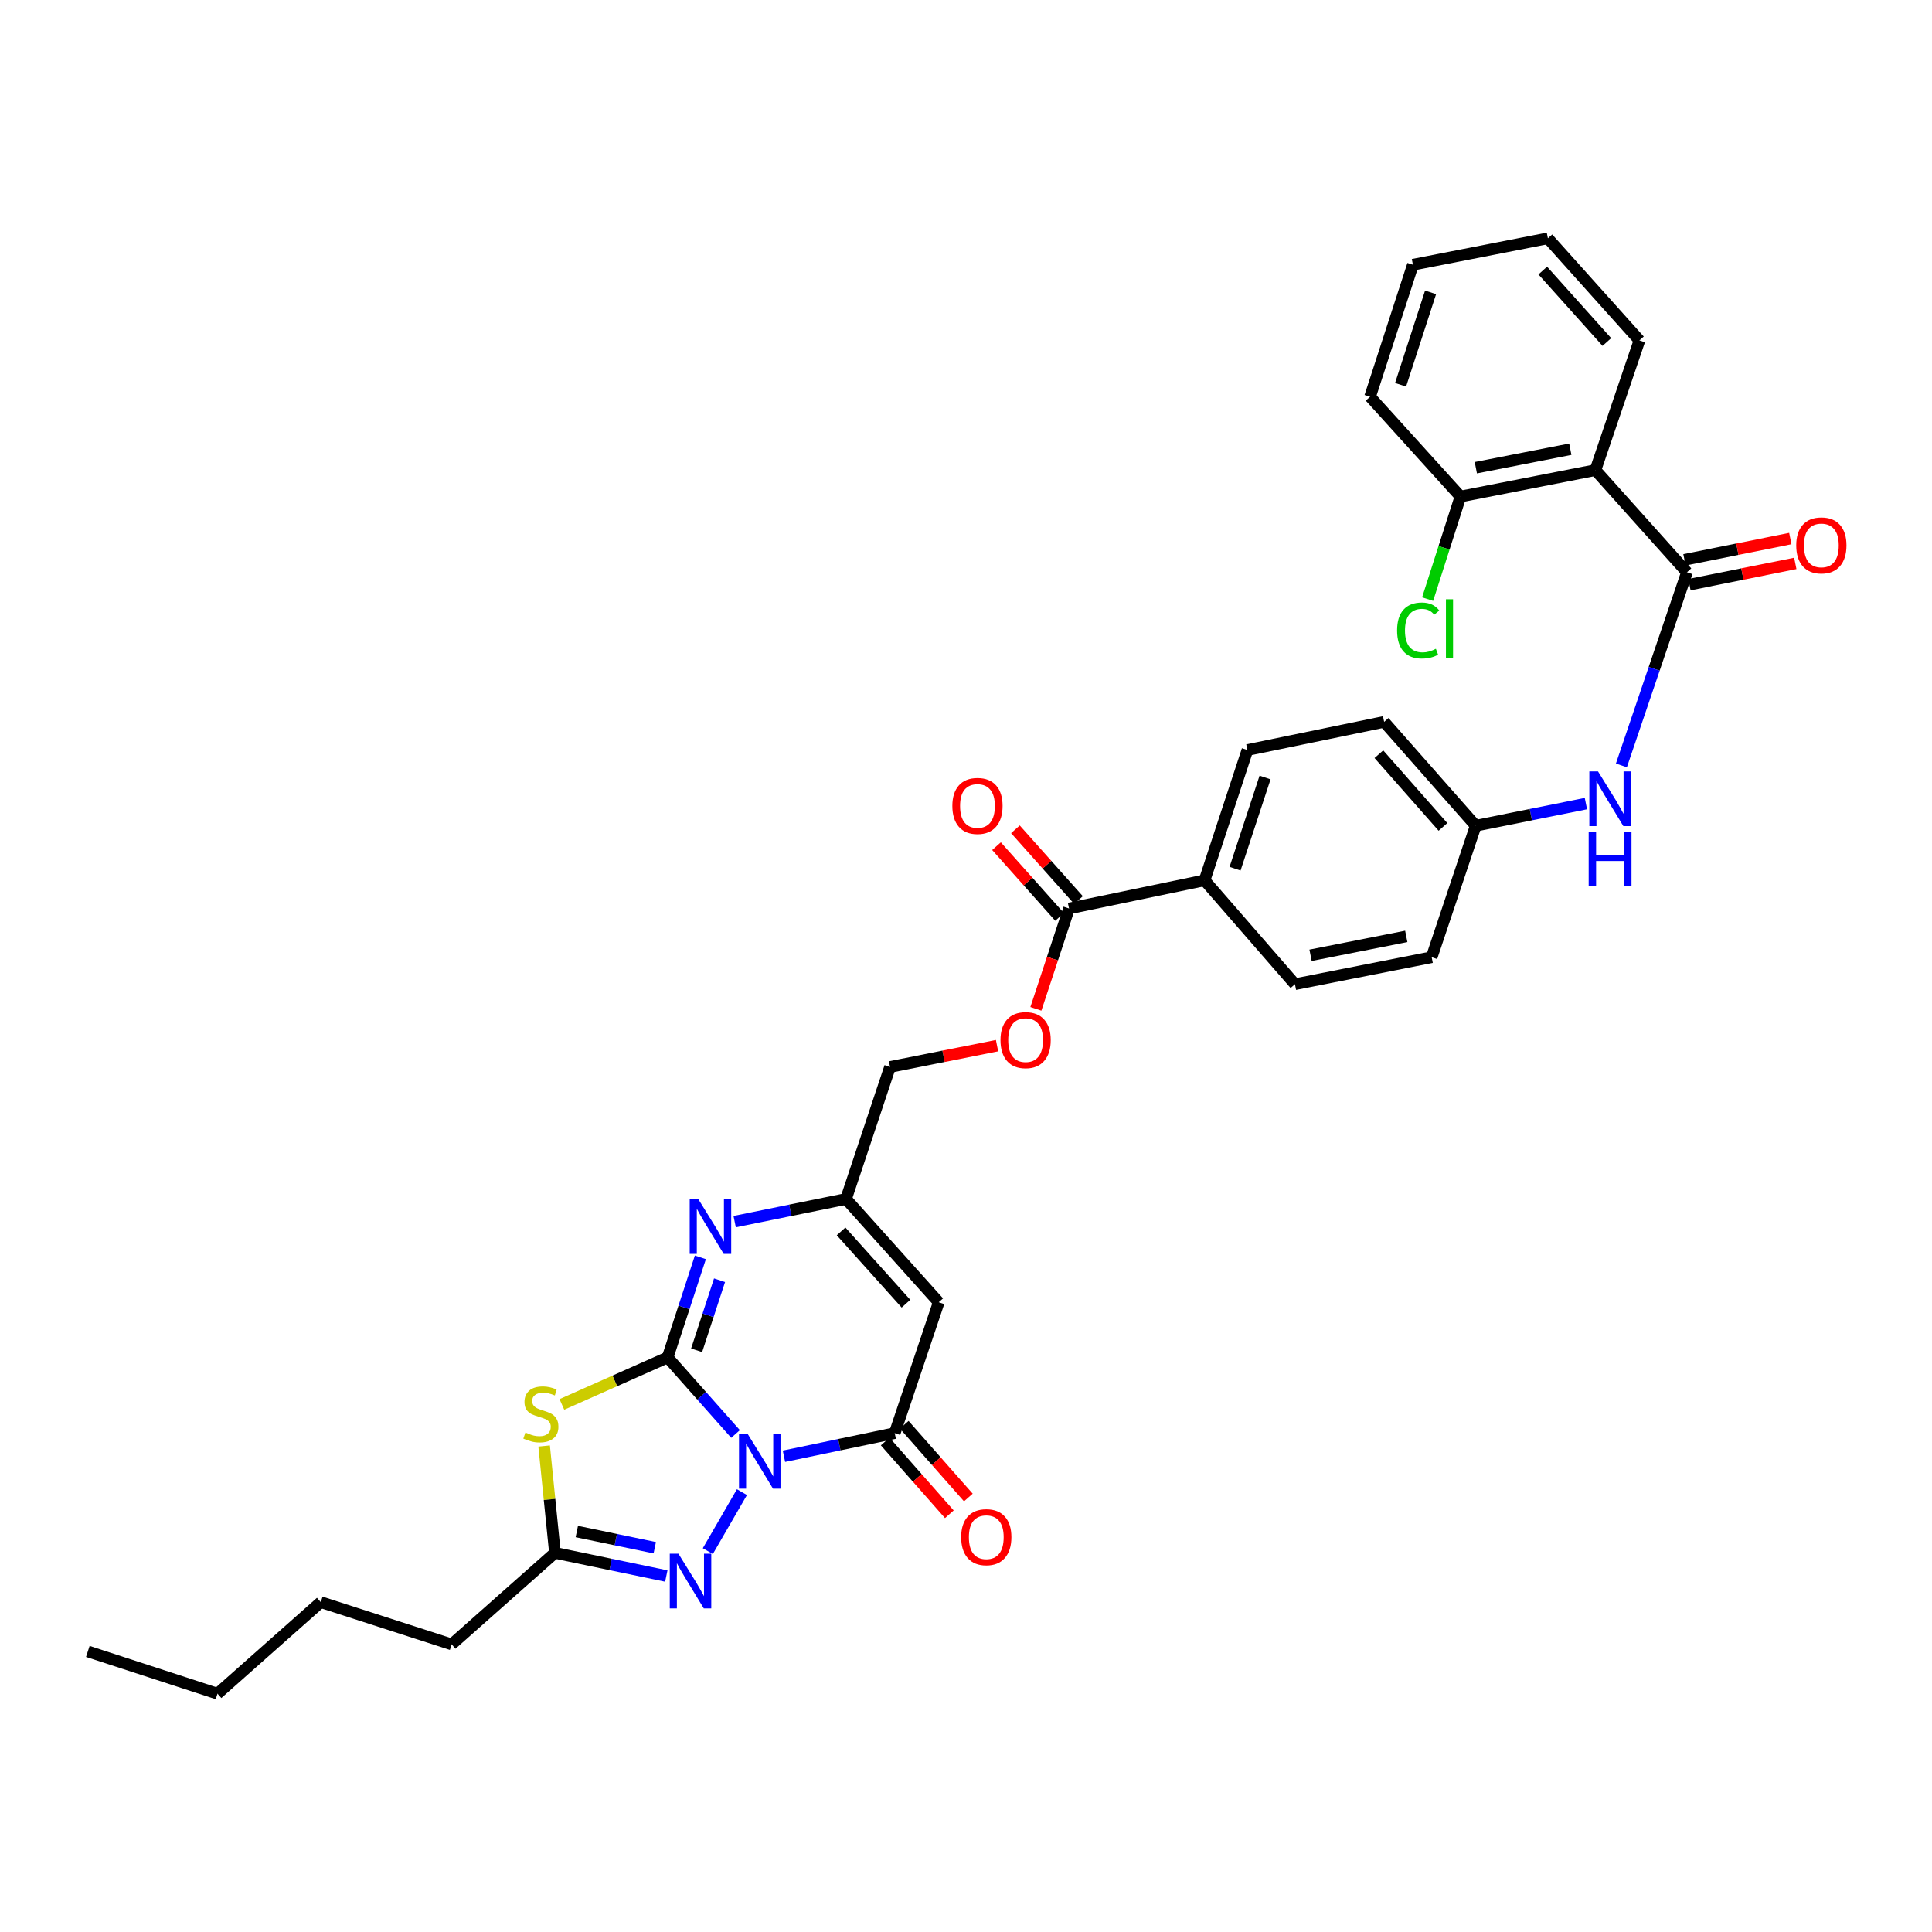 <?xml version='1.0' encoding='iso-8859-1'?>
<svg version='1.1' baseProfile='full'
              xmlns='http://www.w3.org/2000/svg'
                      xmlns:rdkit='http://www.rdkit.org/xml'
                      xmlns:xlink='http://www.w3.org/1999/xlink'
                  xml:space='preserve'
width='1000px' height='1000px' viewBox='0 0 1000 1000'>
<!-- END OF HEADER -->
<rect style='opacity:1.0;fill:#FFFFFF;stroke:none' width='1000' height='1000' x='0' y='0'> </rect>
<path class='bond-0' d='M 380.712,742.234 L 363.139,722.42' style='fill:none;fill-rule:evenodd;stroke:#0000FF;stroke-width:6px;stroke-linecap:butt;stroke-linejoin:miter;stroke-opacity:1' />
<path class='bond-0' d='M 363.139,722.42 L 345.566,702.605' style='fill:none;fill-rule:evenodd;stroke:#000000;stroke-width:6px;stroke-linecap:butt;stroke-linejoin:miter;stroke-opacity:1' />
<path class='bond-2' d='M 405.773,753.756 L 434.44,747.77' style='fill:none;fill-rule:evenodd;stroke:#0000FF;stroke-width:6px;stroke-linecap:butt;stroke-linejoin:miter;stroke-opacity:1' />
<path class='bond-2' d='M 434.44,747.77 L 463.107,741.785' style='fill:none;fill-rule:evenodd;stroke:#000000;stroke-width:6px;stroke-linecap:butt;stroke-linejoin:miter;stroke-opacity:1' />
<path class='bond-3' d='M 384.025,772.32 L 366.369,802.85' style='fill:none;fill-rule:evenodd;stroke:#0000FF;stroke-width:6px;stroke-linecap:butt;stroke-linejoin:miter;stroke-opacity:1' />
<path class='bond-1' d='M 345.566,702.605 L 318.198,714.766' style='fill:none;fill-rule:evenodd;stroke:#000000;stroke-width:6px;stroke-linecap:butt;stroke-linejoin:miter;stroke-opacity:1' />
<path class='bond-1' d='M 318.198,714.766 L 290.829,726.928' style='fill:none;fill-rule:evenodd;stroke:#CCCC00;stroke-width:6px;stroke-linecap:butt;stroke-linejoin:miter;stroke-opacity:1' />
<path class='bond-4' d='M 345.566,702.605 L 354.039,676.703' style='fill:none;fill-rule:evenodd;stroke:#000000;stroke-width:6px;stroke-linecap:butt;stroke-linejoin:miter;stroke-opacity:1' />
<path class='bond-4' d='M 354.039,676.703 L 362.513,650.801' style='fill:none;fill-rule:evenodd;stroke:#0000FF;stroke-width:6px;stroke-linecap:butt;stroke-linejoin:miter;stroke-opacity:1' />
<path class='bond-4' d='M 360.572,698.911 L 366.503,680.78' style='fill:none;fill-rule:evenodd;stroke:#000000;stroke-width:6px;stroke-linecap:butt;stroke-linejoin:miter;stroke-opacity:1' />
<path class='bond-4' d='M 366.503,680.78 L 372.434,662.648' style='fill:none;fill-rule:evenodd;stroke:#0000FF;stroke-width:6px;stroke-linecap:butt;stroke-linejoin:miter;stroke-opacity:1' />
<path class='bond-33' d='M 281.643,748.45 L 284.442,776.102' style='fill:none;fill-rule:evenodd;stroke:#CCCC00;stroke-width:6px;stroke-linecap:butt;stroke-linejoin:miter;stroke-opacity:1' />
<path class='bond-33' d='M 284.442,776.102 L 287.24,803.754' style='fill:none;fill-rule:evenodd;stroke:#000000;stroke-width:6px;stroke-linecap:butt;stroke-linejoin:miter;stroke-opacity:1' />
<path class='bond-5' d='M 463.107,741.785 L 485.889,674.046' style='fill:none;fill-rule:evenodd;stroke:#000000;stroke-width:6px;stroke-linecap:butt;stroke-linejoin:miter;stroke-opacity:1' />
<path class='bond-13' d='M 458.189,746.121 L 474.783,764.948' style='fill:none;fill-rule:evenodd;stroke:#000000;stroke-width:6px;stroke-linecap:butt;stroke-linejoin:miter;stroke-opacity:1' />
<path class='bond-13' d='M 474.783,764.948 L 491.378,783.775' style='fill:none;fill-rule:evenodd;stroke:#FF0000;stroke-width:6px;stroke-linecap:butt;stroke-linejoin:miter;stroke-opacity:1' />
<path class='bond-13' d='M 468.026,737.45 L 484.621,756.277' style='fill:none;fill-rule:evenodd;stroke:#000000;stroke-width:6px;stroke-linecap:butt;stroke-linejoin:miter;stroke-opacity:1' />
<path class='bond-13' d='M 484.621,756.277 L 501.216,775.104' style='fill:none;fill-rule:evenodd;stroke:#FF0000;stroke-width:6px;stroke-linecap:butt;stroke-linejoin:miter;stroke-opacity:1' />
<path class='bond-7' d='M 344.88,815.735 L 316.06,809.744' style='fill:none;fill-rule:evenodd;stroke:#0000FF;stroke-width:6px;stroke-linecap:butt;stroke-linejoin:miter;stroke-opacity:1' />
<path class='bond-7' d='M 316.06,809.744 L 287.24,803.754' style='fill:none;fill-rule:evenodd;stroke:#000000;stroke-width:6px;stroke-linecap:butt;stroke-linejoin:miter;stroke-opacity:1' />
<path class='bond-7' d='M 338.903,801.098 L 318.729,796.905' style='fill:none;fill-rule:evenodd;stroke:#0000FF;stroke-width:6px;stroke-linecap:butt;stroke-linejoin:miter;stroke-opacity:1' />
<path class='bond-7' d='M 318.729,796.905 L 298.554,792.712' style='fill:none;fill-rule:evenodd;stroke:#000000;stroke-width:6px;stroke-linecap:butt;stroke-linejoin:miter;stroke-opacity:1' />
<path class='bond-34' d='M 380.258,632.31 L 409.079,626.448' style='fill:none;fill-rule:evenodd;stroke:#0000FF;stroke-width:6px;stroke-linecap:butt;stroke-linejoin:miter;stroke-opacity:1' />
<path class='bond-34' d='M 409.079,626.448 L 437.9,620.587' style='fill:none;fill-rule:evenodd;stroke:#000000;stroke-width:6px;stroke-linecap:butt;stroke-linejoin:miter;stroke-opacity:1' />
<path class='bond-9' d='M 485.889,674.046 L 437.9,620.587' style='fill:none;fill-rule:evenodd;stroke:#000000;stroke-width:6px;stroke-linecap:butt;stroke-linejoin:miter;stroke-opacity:1' />
<path class='bond-9' d='M 468.932,674.787 L 435.34,637.365' style='fill:none;fill-rule:evenodd;stroke:#000000;stroke-width:6px;stroke-linecap:butt;stroke-linejoin:miter;stroke-opacity:1' />
<path class='bond-6' d='M 873.162,296.193 L 856.197,346.183' style='fill:none;fill-rule:evenodd;stroke:#000000;stroke-width:6px;stroke-linecap:butt;stroke-linejoin:miter;stroke-opacity:1' />
<path class='bond-6' d='M 856.197,346.183 L 839.232,396.173' style='fill:none;fill-rule:evenodd;stroke:#0000FF;stroke-width:6px;stroke-linecap:butt;stroke-linejoin:miter;stroke-opacity:1' />
<path class='bond-8' d='M 873.162,296.193 L 825.785,243.338' style='fill:none;fill-rule:evenodd;stroke:#000000;stroke-width:6px;stroke-linecap:butt;stroke-linejoin:miter;stroke-opacity:1' />
<path class='bond-16' d='M 874.454,302.621 L 901.85,297.116' style='fill:none;fill-rule:evenodd;stroke:#000000;stroke-width:6px;stroke-linecap:butt;stroke-linejoin:miter;stroke-opacity:1' />
<path class='bond-16' d='M 901.85,297.116 L 929.247,291.61' style='fill:none;fill-rule:evenodd;stroke:#FF0000;stroke-width:6px;stroke-linecap:butt;stroke-linejoin:miter;stroke-opacity:1' />
<path class='bond-16' d='M 871.87,289.765 L 899.267,284.259' style='fill:none;fill-rule:evenodd;stroke:#000000;stroke-width:6px;stroke-linecap:butt;stroke-linejoin:miter;stroke-opacity:1' />
<path class='bond-16' d='M 899.267,284.259 L 926.663,278.753' style='fill:none;fill-rule:evenodd;stroke:#FF0000;stroke-width:6px;stroke-linecap:butt;stroke-linejoin:miter;stroke-opacity:1' />
<path class='bond-26' d='M 287.24,803.754 L 233.787,851.131' style='fill:none;fill-rule:evenodd;stroke:#000000;stroke-width:6px;stroke-linecap:butt;stroke-linejoin:miter;stroke-opacity:1' />
<path class='bond-15' d='M 825.785,243.338 L 755.926,257.005' style='fill:none;fill-rule:evenodd;stroke:#000000;stroke-width:6px;stroke-linecap:butt;stroke-linejoin:miter;stroke-opacity:1' />
<path class='bond-15' d='M 812.789,232.519 L 763.887,242.086' style='fill:none;fill-rule:evenodd;stroke:#000000;stroke-width:6px;stroke-linecap:butt;stroke-linejoin:miter;stroke-opacity:1' />
<path class='bond-25' d='M 825.785,243.338 L 848.574,176.197' style='fill:none;fill-rule:evenodd;stroke:#000000;stroke-width:6px;stroke-linecap:butt;stroke-linejoin:miter;stroke-opacity:1' />
<path class='bond-18' d='M 437.9,620.587 L 460.681,552.25' style='fill:none;fill-rule:evenodd;stroke:#000000;stroke-width:6px;stroke-linecap:butt;stroke-linejoin:miter;stroke-opacity:1' />
<path class='bond-10' d='M 553.329,470.232 L 544.752,496.199' style='fill:none;fill-rule:evenodd;stroke:#000000;stroke-width:6px;stroke-linecap:butt;stroke-linejoin:miter;stroke-opacity:1' />
<path class='bond-10' d='M 544.752,496.199 L 536.175,522.166' style='fill:none;fill-rule:evenodd;stroke:#FF0000;stroke-width:6px;stroke-linecap:butt;stroke-linejoin:miter;stroke-opacity:1' />
<path class='bond-12' d='M 553.329,470.232 L 623.479,455.654' style='fill:none;fill-rule:evenodd;stroke:#000000;stroke-width:6px;stroke-linecap:butt;stroke-linejoin:miter;stroke-opacity:1' />
<path class='bond-17' d='M 558.223,465.869 L 541.9,447.559' style='fill:none;fill-rule:evenodd;stroke:#000000;stroke-width:6px;stroke-linecap:butt;stroke-linejoin:miter;stroke-opacity:1' />
<path class='bond-17' d='M 541.9,447.559 L 525.577,429.249' style='fill:none;fill-rule:evenodd;stroke:#FF0000;stroke-width:6px;stroke-linecap:butt;stroke-linejoin:miter;stroke-opacity:1' />
<path class='bond-17' d='M 548.434,474.595 L 532.112,456.285' style='fill:none;fill-rule:evenodd;stroke:#000000;stroke-width:6px;stroke-linecap:butt;stroke-linejoin:miter;stroke-opacity:1' />
<path class='bond-17' d='M 532.112,456.285 L 515.789,437.975' style='fill:none;fill-rule:evenodd;stroke:#FF0000;stroke-width:6px;stroke-linecap:butt;stroke-linejoin:miter;stroke-opacity:1' />
<path class='bond-11' d='M 820.863,415.943 L 792.343,421.672' style='fill:none;fill-rule:evenodd;stroke:#0000FF;stroke-width:6px;stroke-linecap:butt;stroke-linejoin:miter;stroke-opacity:1' />
<path class='bond-11' d='M 792.343,421.672 L 763.824,427.402' style='fill:none;fill-rule:evenodd;stroke:#000000;stroke-width:6px;stroke-linecap:butt;stroke-linejoin:miter;stroke-opacity:1' />
<path class='bond-20' d='M 623.479,455.654 L 645.663,388.221' style='fill:none;fill-rule:evenodd;stroke:#000000;stroke-width:6px;stroke-linecap:butt;stroke-linejoin:miter;stroke-opacity:1' />
<path class='bond-20' d='M 639.264,449.637 L 654.792,402.434' style='fill:none;fill-rule:evenodd;stroke:#000000;stroke-width:6px;stroke-linecap:butt;stroke-linejoin:miter;stroke-opacity:1' />
<path class='bond-21' d='M 623.479,455.654 L 670.266,509.42' style='fill:none;fill-rule:evenodd;stroke:#000000;stroke-width:6px;stroke-linecap:butt;stroke-linejoin:miter;stroke-opacity:1' />
<path class='bond-14' d='M 516.065,541.222 L 488.373,546.736' style='fill:none;fill-rule:evenodd;stroke:#FF0000;stroke-width:6px;stroke-linecap:butt;stroke-linejoin:miter;stroke-opacity:1' />
<path class='bond-14' d='M 488.373,546.736 L 460.681,552.25' style='fill:none;fill-rule:evenodd;stroke:#000000;stroke-width:6px;stroke-linecap:butt;stroke-linejoin:miter;stroke-opacity:1' />
<path class='bond-22' d='M 755.926,257.005 L 747.432,283.554' style='fill:none;fill-rule:evenodd;stroke:#000000;stroke-width:6px;stroke-linecap:butt;stroke-linejoin:miter;stroke-opacity:1' />
<path class='bond-22' d='M 747.432,283.554 L 738.937,310.102' style='fill:none;fill-rule:evenodd;stroke:#00CC00;stroke-width:6px;stroke-linecap:butt;stroke-linejoin:miter;stroke-opacity:1' />
<path class='bond-27' d='M 755.926,257.005 L 709.14,205.36' style='fill:none;fill-rule:evenodd;stroke:#000000;stroke-width:6px;stroke-linecap:butt;stroke-linejoin:miter;stroke-opacity:1' />
<path class='bond-19' d='M 763.824,427.402 L 741.035,495.447' style='fill:none;fill-rule:evenodd;stroke:#000000;stroke-width:6px;stroke-linecap:butt;stroke-linejoin:miter;stroke-opacity:1' />
<path class='bond-35' d='M 763.824,427.402 L 716.433,373.636' style='fill:none;fill-rule:evenodd;stroke:#000000;stroke-width:6px;stroke-linecap:butt;stroke-linejoin:miter;stroke-opacity:1' />
<path class='bond-35' d='M 746.877,428.008 L 713.704,390.372' style='fill:none;fill-rule:evenodd;stroke:#000000;stroke-width:6px;stroke-linecap:butt;stroke-linejoin:miter;stroke-opacity:1' />
<path class='bond-23' d='M 645.663,388.221 L 716.433,373.636' style='fill:none;fill-rule:evenodd;stroke:#000000;stroke-width:6px;stroke-linecap:butt;stroke-linejoin:miter;stroke-opacity:1' />
<path class='bond-24' d='M 670.266,509.42 L 741.035,495.447' style='fill:none;fill-rule:evenodd;stroke:#000000;stroke-width:6px;stroke-linecap:butt;stroke-linejoin:miter;stroke-opacity:1' />
<path class='bond-24' d='M 678.341,494.459 L 727.879,484.677' style='fill:none;fill-rule:evenodd;stroke:#000000;stroke-width:6px;stroke-linecap:butt;stroke-linejoin:miter;stroke-opacity:1' />
<path class='bond-30' d='M 848.574,176.197 L 801.183,123.356' style='fill:none;fill-rule:evenodd;stroke:#000000;stroke-width:6px;stroke-linecap:butt;stroke-linejoin:miter;stroke-opacity:1' />
<path class='bond-30' d='M 831.703,177.026 L 798.529,140.038' style='fill:none;fill-rule:evenodd;stroke:#000000;stroke-width:6px;stroke-linecap:butt;stroke-linejoin:miter;stroke-opacity:1' />
<path class='bond-28' d='M 233.787,851.131 L 166.041,829.26' style='fill:none;fill-rule:evenodd;stroke:#000000;stroke-width:6px;stroke-linecap:butt;stroke-linejoin:miter;stroke-opacity:1' />
<path class='bond-36' d='M 709.14,205.36 L 731.324,137.023' style='fill:none;fill-rule:evenodd;stroke:#000000;stroke-width:6px;stroke-linecap:butt;stroke-linejoin:miter;stroke-opacity:1' />
<path class='bond-36' d='M 724.94,199.158 L 740.469,151.323' style='fill:none;fill-rule:evenodd;stroke:#000000;stroke-width:6px;stroke-linecap:butt;stroke-linejoin:miter;stroke-opacity:1' />
<path class='bond-29' d='M 166.041,829.26 L 112.581,876.644' style='fill:none;fill-rule:evenodd;stroke:#000000;stroke-width:6px;stroke-linecap:butt;stroke-linejoin:miter;stroke-opacity:1' />
<path class='bond-31' d='M 112.581,876.644 L 45.455,854.773' style='fill:none;fill-rule:evenodd;stroke:#000000;stroke-width:6px;stroke-linecap:butt;stroke-linejoin:miter;stroke-opacity:1' />
<path class='bond-32' d='M 801.183,123.356 L 731.324,137.023' style='fill:none;fill-rule:evenodd;stroke:#000000;stroke-width:6px;stroke-linecap:butt;stroke-linejoin:miter;stroke-opacity:1' />
<path  class='atom-0' d='M 386.988 742.21
L 396.268 757.21
Q 397.188 758.69, 398.668 761.37
Q 400.148 764.05, 400.228 764.21
L 400.228 742.21
L 403.988 742.21
L 403.988 770.53
L 400.108 770.53
L 390.148 754.13
Q 388.988 752.21, 387.748 750.01
Q 386.548 747.81, 386.188 747.13
L 386.188 770.53
L 382.508 770.53
L 382.508 742.21
L 386.988 742.21
' fill='#0000FF'/>
<path  class='atom-2' d='M 271.954 741.481
Q 272.274 741.601, 273.594 742.161
Q 274.914 742.721, 276.354 743.081
Q 277.834 743.401, 279.274 743.401
Q 281.954 743.401, 283.514 742.121
Q 285.074 740.801, 285.074 738.521
Q 285.074 736.961, 284.274 736.001
Q 283.514 735.041, 282.314 734.521
Q 281.114 734.001, 279.114 733.401
Q 276.594 732.641, 275.074 731.921
Q 273.594 731.201, 272.514 729.681
Q 271.474 728.161, 271.474 725.601
Q 271.474 722.041, 273.874 719.841
Q 276.314 717.641, 281.114 717.641
Q 284.394 717.641, 288.114 719.201
L 287.194 722.281
Q 283.794 720.881, 281.234 720.881
Q 278.474 720.881, 276.954 722.041
Q 275.434 723.161, 275.474 725.121
Q 275.474 726.641, 276.234 727.561
Q 277.034 728.481, 278.154 729.001
Q 279.314 729.521, 281.234 730.121
Q 283.794 730.921, 285.314 731.721
Q 286.834 732.521, 287.914 734.161
Q 289.034 735.761, 289.034 738.521
Q 289.034 742.441, 286.394 744.561
Q 283.794 746.641, 279.434 746.641
Q 276.914 746.641, 274.994 746.081
Q 273.114 745.561, 270.874 744.641
L 271.954 741.481
' fill='#CCCC00'/>
<path  class='atom-4' d='M 351.152 804.179
L 360.432 819.179
Q 361.352 820.659, 362.832 823.339
Q 364.312 826.019, 364.392 826.179
L 364.392 804.179
L 368.152 804.179
L 368.152 832.499
L 364.272 832.499
L 354.312 816.099
Q 353.152 814.179, 351.912 811.979
Q 350.712 809.779, 350.352 809.099
L 350.352 832.499
L 346.672 832.499
L 346.672 804.179
L 351.152 804.179
' fill='#0000FF'/>
<path  class='atom-5' d='M 361.468 620.699
L 370.748 635.699
Q 371.668 637.179, 373.148 639.859
Q 374.628 642.539, 374.708 642.699
L 374.708 620.699
L 378.468 620.699
L 378.468 649.019
L 374.588 649.019
L 364.628 632.619
Q 363.468 630.699, 362.228 628.499
Q 361.028 626.299, 360.668 625.619
L 360.668 649.019
L 356.988 649.019
L 356.988 620.699
L 361.468 620.699
' fill='#0000FF'/>
<path  class='atom-12' d='M 827.117 399.269
L 836.397 414.269
Q 837.317 415.749, 838.797 418.429
Q 840.277 421.109, 840.357 421.269
L 840.357 399.269
L 844.117 399.269
L 844.117 427.589
L 840.237 427.589
L 830.277 411.189
Q 829.117 409.269, 827.877 407.069
Q 826.677 404.869, 826.317 404.189
L 826.317 427.589
L 822.637 427.589
L 822.637 399.269
L 827.117 399.269
' fill='#0000FF'/>
<path  class='atom-12' d='M 822.297 430.421
L 826.137 430.421
L 826.137 442.461
L 840.617 442.461
L 840.617 430.421
L 844.457 430.421
L 844.457 458.741
L 840.617 458.741
L 840.617 445.661
L 826.137 445.661
L 826.137 458.741
L 822.297 458.741
L 822.297 430.421
' fill='#0000FF'/>
<path  class='atom-14' d='M 497.498 795.631
Q 497.498 788.831, 500.858 785.031
Q 504.218 781.231, 510.498 781.231
Q 516.778 781.231, 520.138 785.031
Q 523.498 788.831, 523.498 795.631
Q 523.498 802.511, 520.098 806.431
Q 516.698 810.311, 510.498 810.311
Q 504.258 810.311, 500.858 806.431
Q 497.498 802.551, 497.498 795.631
M 510.498 807.111
Q 514.818 807.111, 517.138 804.231
Q 519.498 801.311, 519.498 795.631
Q 519.498 790.071, 517.138 787.271
Q 514.818 784.431, 510.498 784.431
Q 506.178 784.431, 503.818 787.231
Q 501.498 790.031, 501.498 795.631
Q 501.498 801.351, 503.818 804.231
Q 506.178 807.111, 510.498 807.111
' fill='#FF0000'/>
<path  class='atom-15' d='M 517.854 538.357
Q 517.854 531.557, 521.214 527.757
Q 524.574 523.957, 530.854 523.957
Q 537.134 523.957, 540.494 527.757
Q 543.854 531.557, 543.854 538.357
Q 543.854 545.237, 540.454 549.157
Q 537.054 553.037, 530.854 553.037
Q 524.614 553.037, 521.214 549.157
Q 517.854 545.277, 517.854 538.357
M 530.854 549.837
Q 535.174 549.837, 537.494 546.957
Q 539.854 544.037, 539.854 538.357
Q 539.854 532.797, 537.494 529.997
Q 535.174 527.157, 530.854 527.157
Q 526.534 527.157, 524.174 529.957
Q 521.854 532.757, 521.854 538.357
Q 521.854 544.077, 524.174 546.957
Q 526.534 549.837, 530.854 549.837
' fill='#FF0000'/>
<path  class='atom-17' d='M 929.729 282.293
Q 929.729 275.493, 933.089 271.693
Q 936.449 267.893, 942.729 267.893
Q 949.009 267.893, 952.369 271.693
Q 955.729 275.493, 955.729 282.293
Q 955.729 289.173, 952.329 293.093
Q 948.929 296.973, 942.729 296.973
Q 936.489 296.973, 933.089 293.093
Q 929.729 289.213, 929.729 282.293
M 942.729 293.773
Q 947.049 293.773, 949.369 290.893
Q 951.729 287.973, 951.729 282.293
Q 951.729 276.733, 949.369 273.933
Q 947.049 271.093, 942.729 271.093
Q 938.409 271.093, 936.049 273.893
Q 933.729 276.693, 933.729 282.293
Q 933.729 288.013, 936.049 290.893
Q 938.409 293.773, 942.729 293.773
' fill='#FF0000'/>
<path  class='atom-18' d='M 492.938 417.151
Q 492.938 410.351, 496.298 406.551
Q 499.658 402.751, 505.938 402.751
Q 512.218 402.751, 515.578 406.551
Q 518.938 410.351, 518.938 417.151
Q 518.938 424.031, 515.538 427.951
Q 512.138 431.831, 505.938 431.831
Q 499.698 431.831, 496.298 427.951
Q 492.938 424.071, 492.938 417.151
M 505.938 428.631
Q 510.258 428.631, 512.578 425.751
Q 514.938 422.831, 514.938 417.151
Q 514.938 411.591, 512.578 408.791
Q 510.258 405.951, 505.938 405.951
Q 501.618 405.951, 499.258 408.751
Q 496.938 411.551, 496.938 417.151
Q 496.938 422.871, 499.258 425.751
Q 501.618 428.631, 505.938 428.631
' fill='#FF0000'/>
<path  class='atom-23' d='M 723.136 326.336
Q 723.136 319.296, 726.416 315.616
Q 729.736 311.896, 736.016 311.896
Q 741.856 311.896, 744.976 316.016
L 742.336 318.176
Q 740.056 315.176, 736.016 315.176
Q 731.736 315.176, 729.456 318.056
Q 727.216 320.896, 727.216 326.336
Q 727.216 331.936, 729.536 334.816
Q 731.896 337.696, 736.456 337.696
Q 739.576 337.696, 743.216 335.816
L 744.336 338.816
Q 742.856 339.776, 740.616 340.336
Q 738.376 340.896, 735.896 340.896
Q 729.736 340.896, 726.416 337.136
Q 723.136 333.376, 723.136 326.336
' fill='#00CC00'/>
<path  class='atom-23' d='M 748.416 310.176
L 752.096 310.176
L 752.096 340.536
L 748.416 340.536
L 748.416 310.176
' fill='#00CC00'/>
</svg>
